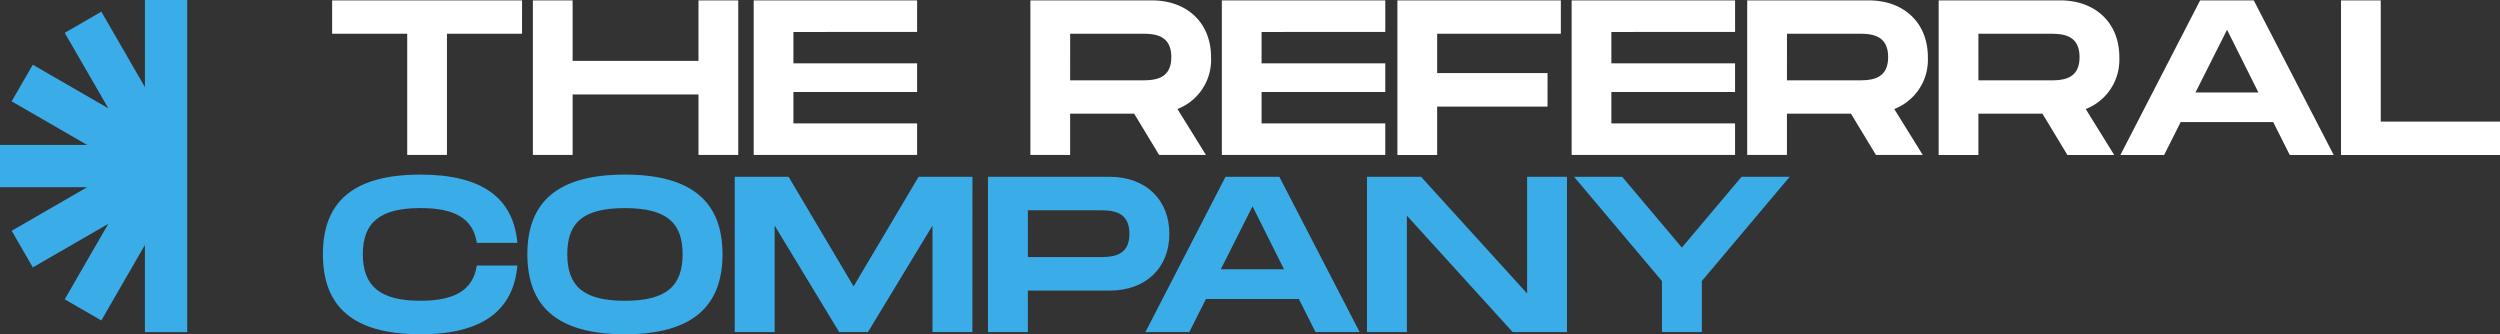 <svg xmlns="http://www.w3.org/2000/svg" width="375.933" height="50.266" viewBox="0 0 375.933 50.266">
  <rect x="0" y="0" width="375.933" height="50.266" fill="#333333" stroke="none"/>
  <g id="Group_4493" data-name="Group 4493" transform="translate(0 0)">
    <path id="Path_11565" data-name="Path 11565" d="M55.263,249.431v13.106l-6.553-11.35-5.507,3.18,6.553,11.35L38.4,259.163l-3.179,5.507,11.35,6.553H33.47v6.359H46.576l-11.35,6.553,3.179,5.507,11.35-6.553L43.2,294.44l5.507,3.18,6.553-11.35v13.106h6.359V249.431Z" transform="translate(-33.47 -249.431)" fill="#3aace8"/>
    <path id="Path_11566" data-name="Path 11566" d="M186.335,249.572H157.777v5.014h11.29v18.23h5.977v-18.23h11.29Zm26.532,0v9.1H193.939v-9.1h-5.977v23.245h5.977v-9.1h18.928v9.1h5.977V249.572Zm32.874,4.749v-4.749H221.168v23.245h24.573v-4.748h-18.6v-4.715h18.6v-4.317h-18.6v-4.715Zm44.2,3.786c0-5.18-3.62-8.534-8.9-8.534H262.776v23.244h5.977v-6.209h9.63l3.752,6.209h7.04l-4.283-6.907a7.927,7.927,0,0,0,5.048-7.8Zm-21.184-3.52h10.626c1.793,0,4.582,0,4.582,3.52,0,3.487-2.789,3.487-4.582,3.487H268.753Zm47.386-.266v-4.749H291.566v23.245h24.573v-4.748h-18.6v-4.715h18.6v-4.317h-18.6v-4.715Zm26.4.266v-5.014H317.966v23.245h5.977v-7.272h16.6V260.5h-16.6v-5.911Zm26.2-.266v-4.749H344.166v23.245h24.573v-4.748h-18.6v-4.715h18.6v-4.317h-18.6v-4.715Zm28.989,3.786c0-5.18-3.62-8.534-8.9-8.534H370.565v23.244h5.977v-6.209h9.63l3.752,6.209h7.04l-4.284-6.907a7.927,7.927,0,0,0,5.048-7.8Zm-21.183-3.52h10.626c1.793,0,4.582,0,4.582,3.52,0,3.487-2.789,3.487-4.582,3.487H376.542Zm49.976,3.52c0-5.18-3.62-8.534-8.9-8.534H399.355v23.245h5.977v-6.209h9.63l3.752,6.209h7.04l-4.283-6.907a7.927,7.927,0,0,0,5.047-7.8m-21.186-3.52h10.626c1.793,0,4.582,0,4.582,3.52,0,3.487-2.789,3.487-4.582,3.487H405.332Zm46.821,18.23h6.608l-12.021-23.245h-8.069l-11.988,23.245h6.575l2.491-4.948h13.913Zm-14.179-9.4,4.749-9.431,4.715,9.431Zm27.86,4.383v-18.23h-5.977v23.245h23.909V267.8Z" transform="translate(-107.833 -249.515)" fill="#fff"/>
    <path id="Path_11567" data-name="Path 11567" d="M154.318,326.745c0,7.77,4.4,12.039,14.673,12.039,9.3,0,13.973-3.568,14.573-10.338h-6.1c-.567,3.8-3.5,5.3-8.47,5.3-6.069,0-8.671-2.2-8.671-7,0-4.769,2.568-6.939,8.671-6.939,5,0,7.9,1.467,8.47,5.236h6.1c-.6-6.735-5.269-10.27-14.573-10.27-10.269,0-14.673,4.235-14.673,11.972m45.42,12.039c10.238,0,14.673-4.3,14.673-12.039,0-7.7-4.435-11.973-14.673-11.973-10.271,0-14.673,4.235-14.673,11.973,0,7.77,4.4,12.039,14.673,12.039m0-5.036c-6.236,0-8.671-2.2-8.671-7,0-4.769,2.4-6.936,8.671-6.936s8.671,2.2,8.671,6.936c0,4.769-2.434,7-8.671,7Zm52.257-18.642h-8.1L234.12,331.58l-9.771-16.473h-8.1v23.344h6V322.443l9.7,16.007h4.335l9.7-16.007v16.007h6Zm20.676,0H254.329v23.344h6v-6.236h12.339c5.3,0,8.937-3.335,8.937-8.537s-3.638-8.571-8.939-8.571M271,327.179h-10.67v-7.037H271c1.8,0,4.6,0,4.6,3.536,0,3.5-2.8,3.5-4.6,3.5m32.581,11.272h6.636l-12.072-23.344h-8.1l-12.039,23.344h6.6l2.5-4.969h13.973Zm-14.24-9.438,4.769-9.471,4.735,9.471ZM335.4,315.107v17.541l-15.94-17.541H311.32v23.344h6V320.943l15.908,17.508h8.17V315.107Zm20.276,15.674v7.67h6v-7.67l13.206-15.674h-7.236l-8.971,10.638L349.7,315.107h-7.237Z" transform="translate(-105.764 -288.519)" fill="#3aace8"/>
  </g>
</svg>
